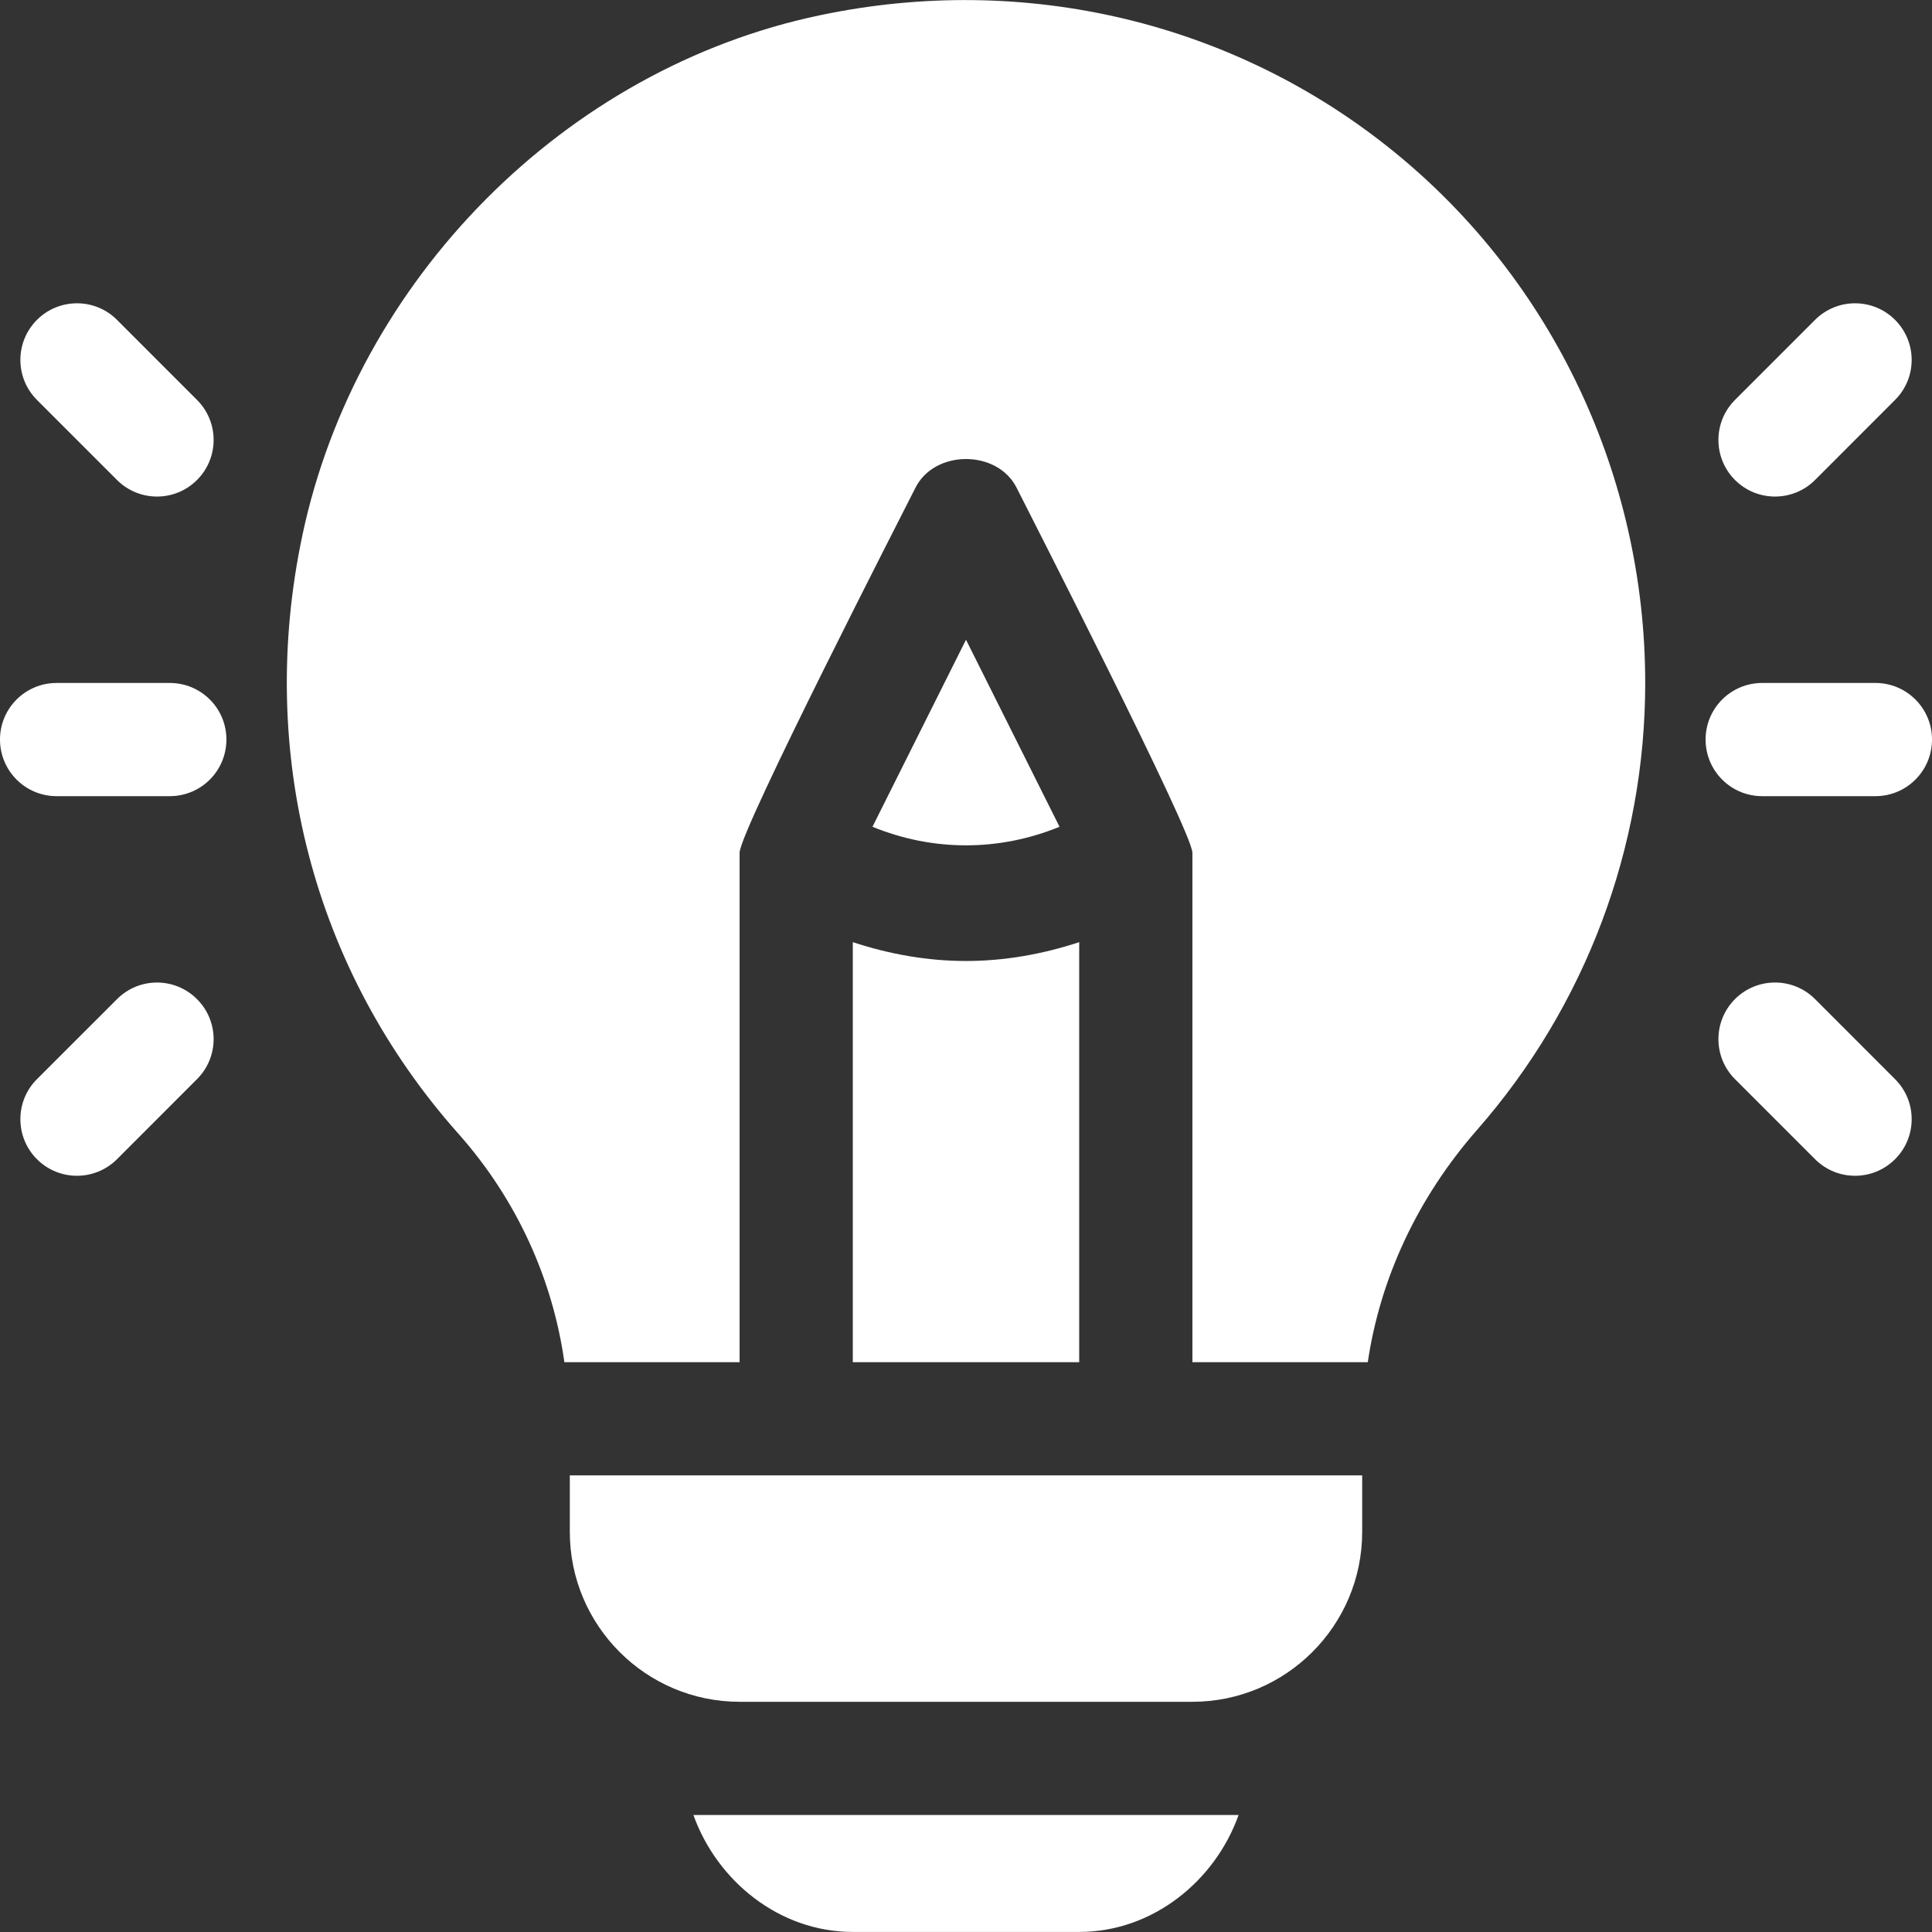 <svg width="32" height="32" viewBox="0 0 32 32" fill="none" xmlns="http://www.w3.org/2000/svg">
<rect x="0" y="0" width="32" height="32" fill="#333333" stroke="none"/>
<g clip-path="url(#clip0_3475_1730)">
<path d="M2.812 11.312H0.938C0.419 11.312 0 11.731 0 12.249C0 12.767 0.419 13.187 0.938 13.187H2.812C3.331 13.187 3.75 12.767 3.75 12.249C3.75 11.731 3.331 11.312 2.812 11.312Z" fill="white"/>
<path d="M3.263 6.624L1.938 5.298C1.572 4.932 0.978 4.932 0.612 5.298C0.246 5.665 0.246 6.258 0.612 6.624L1.938 7.95C2.304 8.316 2.897 8.316 3.263 7.95C3.63 7.584 3.63 6.99 3.263 6.624Z" fill="white"/>
<path d="M3.263 16.549C2.897 16.182 2.304 16.182 1.938 16.549L0.612 17.874C0.246 18.24 0.246 18.834 0.612 19.2C0.978 19.566 1.571 19.566 1.938 19.2L3.263 17.874C3.63 17.508 3.63 16.915 3.263 16.549Z" fill="white"/>
<path d="M31.062 11.312H29.188C28.669 11.312 28.25 11.731 28.25 12.249C28.25 12.767 28.669 13.187 29.188 13.187H31.062C31.581 13.187 32 12.767 32 12.249C32 11.731 31.581 11.312 31.062 11.312Z" fill="white"/>
<path d="M31.388 5.298C31.022 4.932 30.429 4.932 30.063 5.298L28.737 6.624C28.371 6.99 28.371 7.584 28.737 7.95C29.103 8.316 29.697 8.316 30.063 7.95L31.388 6.624C31.755 6.258 31.755 5.665 31.388 5.298Z" fill="white"/>
<path d="M31.388 17.874L30.063 16.548C29.697 16.182 29.103 16.182 28.737 16.548C28.371 16.915 28.371 17.508 28.737 17.874L30.063 19.2C30.429 19.566 31.022 19.566 31.388 19.2C31.755 18.834 31.755 18.24 31.388 17.874Z" fill="white"/>
<path d="M23.091 2.515C20.447 0.365 16.978 -0.462 13.584 0.252C9.353 1.135 5.906 4.633 5.009 8.863C4.247 12.461 5.188 16.074 7.59 18.775C8.561 19.868 9.154 21.187 9.348 22.562H12.25V14.124C12.25 13.761 14.999 8.405 15.162 8.08C15.48 7.444 16.52 7.444 16.839 8.08C17.009 8.42 19.75 13.779 19.75 14.124V22.562H22.655C22.856 21.194 23.466 19.854 24.465 18.714C26.261 16.666 27.25 14.036 27.25 11.312C27.25 7.909 25.734 4.663 23.091 2.515Z" fill="white"/>
<path d="M16 15.917C15.366 15.917 14.735 15.806 14.125 15.605V22.562H17.875V15.605C17.265 15.806 16.634 15.917 16 15.917Z" fill="white"/>
<path d="M9.438 24.437V25.374C9.438 26.925 10.699 28.187 12.25 28.187H19.75C21.301 28.187 22.562 26.925 22.562 25.374V24.437H9.438Z" fill="white"/>
<path d="M16 10.596L14.451 13.694C15.452 14.104 16.548 14.104 17.549 13.694L16 10.596Z" fill="white"/>
<path d="M11.485 30.062C11.874 31.151 12.905 31.999 14.125 31.999H17.875C19.096 31.999 20.127 31.151 20.515 30.062H11.485Z" fill="white"/>
</g>
<defs>
<clipPath id="clip0_3475_1730">
<rect width="32" height="32" fill="white"/>
</clipPath>
</defs>
</svg>
